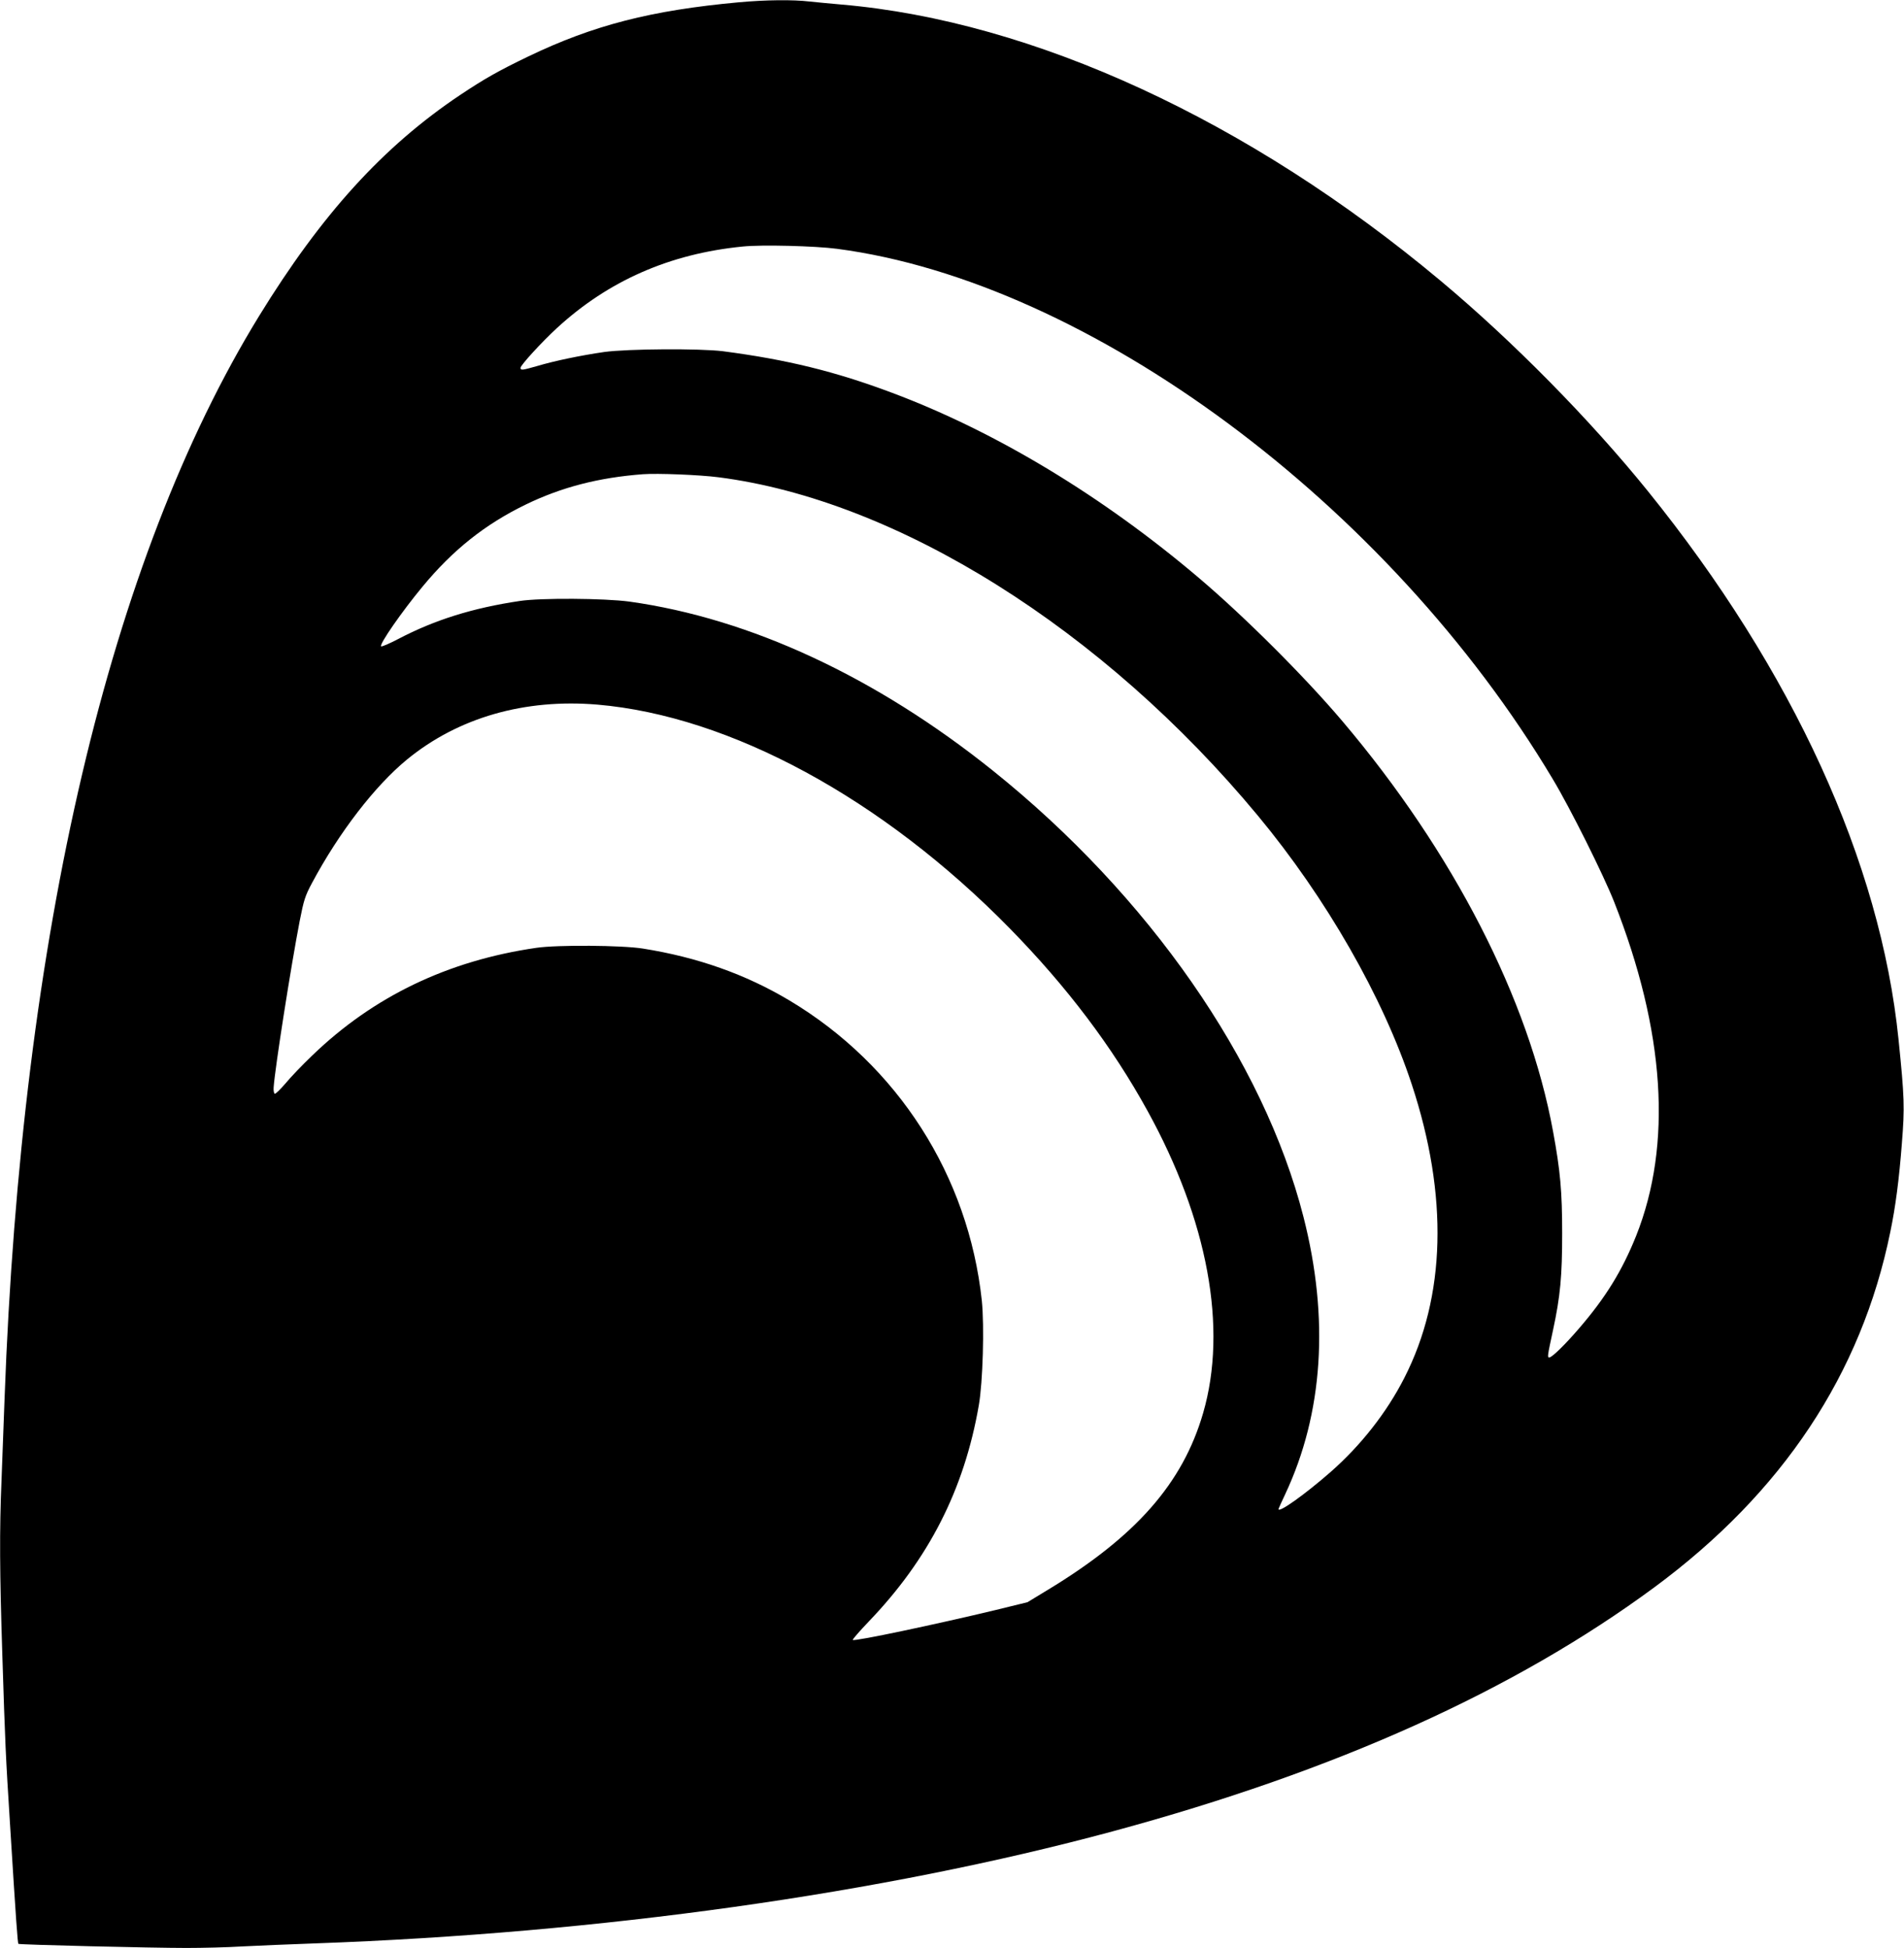 <?xml version="1.0" standalone="no"?>
<!DOCTYPE svg PUBLIC "-//W3C//DTD SVG 20010904//EN"
 "http://www.w3.org/TR/2001/REC-SVG-20010904/DTD/svg10.dtd">
<svg version="1.0" xmlns="http://www.w3.org/2000/svg"
 width="1251pt" height="1280pt" viewBox="0 0 1251 1280"
 preserveAspectRatio="xMidYMid meet">
<g transform="translate(0,1280) scale(0.1,-0.1)"
fill="#000000" stroke="none">
<path d="M4855 12785 c-577 -53 -955 -150 -1384 -356 -197 -95 -287 -146 -446
-252 -507 -339 -912 -785 -1323 -1454 -983 -1602 -1561 -4062 -1672 -7113 -6
-162 -15 -403 -20 -536 -14 -331 -12 -611 5 -1139 19 -600 22 -666 51 -1125
40 -643 50 -779 55 -783 6 -6 880 -27 1104 -27 105 0 269 4 365 10 96 5 312
14 480 20 1872 67 3725 327 5240 736 1465 396 2640 925 3560 1604 842 622
1360 1402 1550 2335 34 163 58 346 76 582 19 236 17 301 -22 683 -118 1164
-694 2423 -1647 3603 -378 468 -889 987 -1363 1383 -1258 1052 -2673 1705
-3934 1814 -69 6 -164 15 -211 20 -110 13 -288 11 -464 -5z m645 -1620 c1654
-217 3624 -1677 4702 -3484 115 -191 334 -631 403 -806 335 -849 384 -1595
145 -2196 -92 -229 -200 -405 -376 -609 -92 -107 -177 -190 -195 -190 -13 0
-12 9 25 180 48 223 60 355 60 635 0 276 -12 411 -60 671 -159 869 -655 1834
-1383 2694 -250 295 -643 687 -941 940 -634 539 -1338 964 -2019 1219 -373
140 -690 218 -1111 273 -151 19 -627 16 -780 -5 -152 -22 -326 -58 -440 -92
-98 -28 -110 -30 -110 -12 0 17 139 169 239 261 339 312 743 489 1221 536 124
13 476 4 620 -15z m-780 -1501 c1175 -150 2529 -999 3545 -2224 448 -540 822
-1192 1011 -1766 241 -731 224 -1394 -49 -1928 -116 -228 -286 -444 -484 -618
-169 -148 -343 -272 -343 -244 0 2 20 46 44 97 250 532 291 1155 120 1824
-261 1023 -1017 2110 -2039 2930 -768 616 -1595 1001 -2390 1112 -164 22 -582
25 -720 4 -309 -46 -558 -124 -797 -249 -59 -31 -110 -53 -114 -49 -13 13 136
228 272 392 199 241 411 410 679 540 235 114 479 177 770 199 95 7 372 -4 495
-20z m-795 -1494 c873 -75 1874 -618 2710 -1471 376 -384 673 -777 905 -1199
396 -719 527 -1427 365 -1985 -134 -462 -442 -812 -1024 -1164 l-130 -79 -208
-51 c-391 -94 -930 -208 -940 -197 -3 3 44 57 104 120 395 411 628 868 724
1421 27 153 37 522 20 688 -88 822 -553 1548 -1264 1973 -288 172 -604 284
-963 341 -137 22 -562 25 -699 5 -581 -84 -1071 -319 -1474 -708 -65 -62 -144
-145 -176 -184 -33 -38 -64 -69 -70 -67 -5 2 -9 22 -7 43 9 128 113 791 171
1092 27 137 35 164 81 250 178 333 414 639 625 812 336 275 772 400 1250 360z"/>
</g>
</svg>
